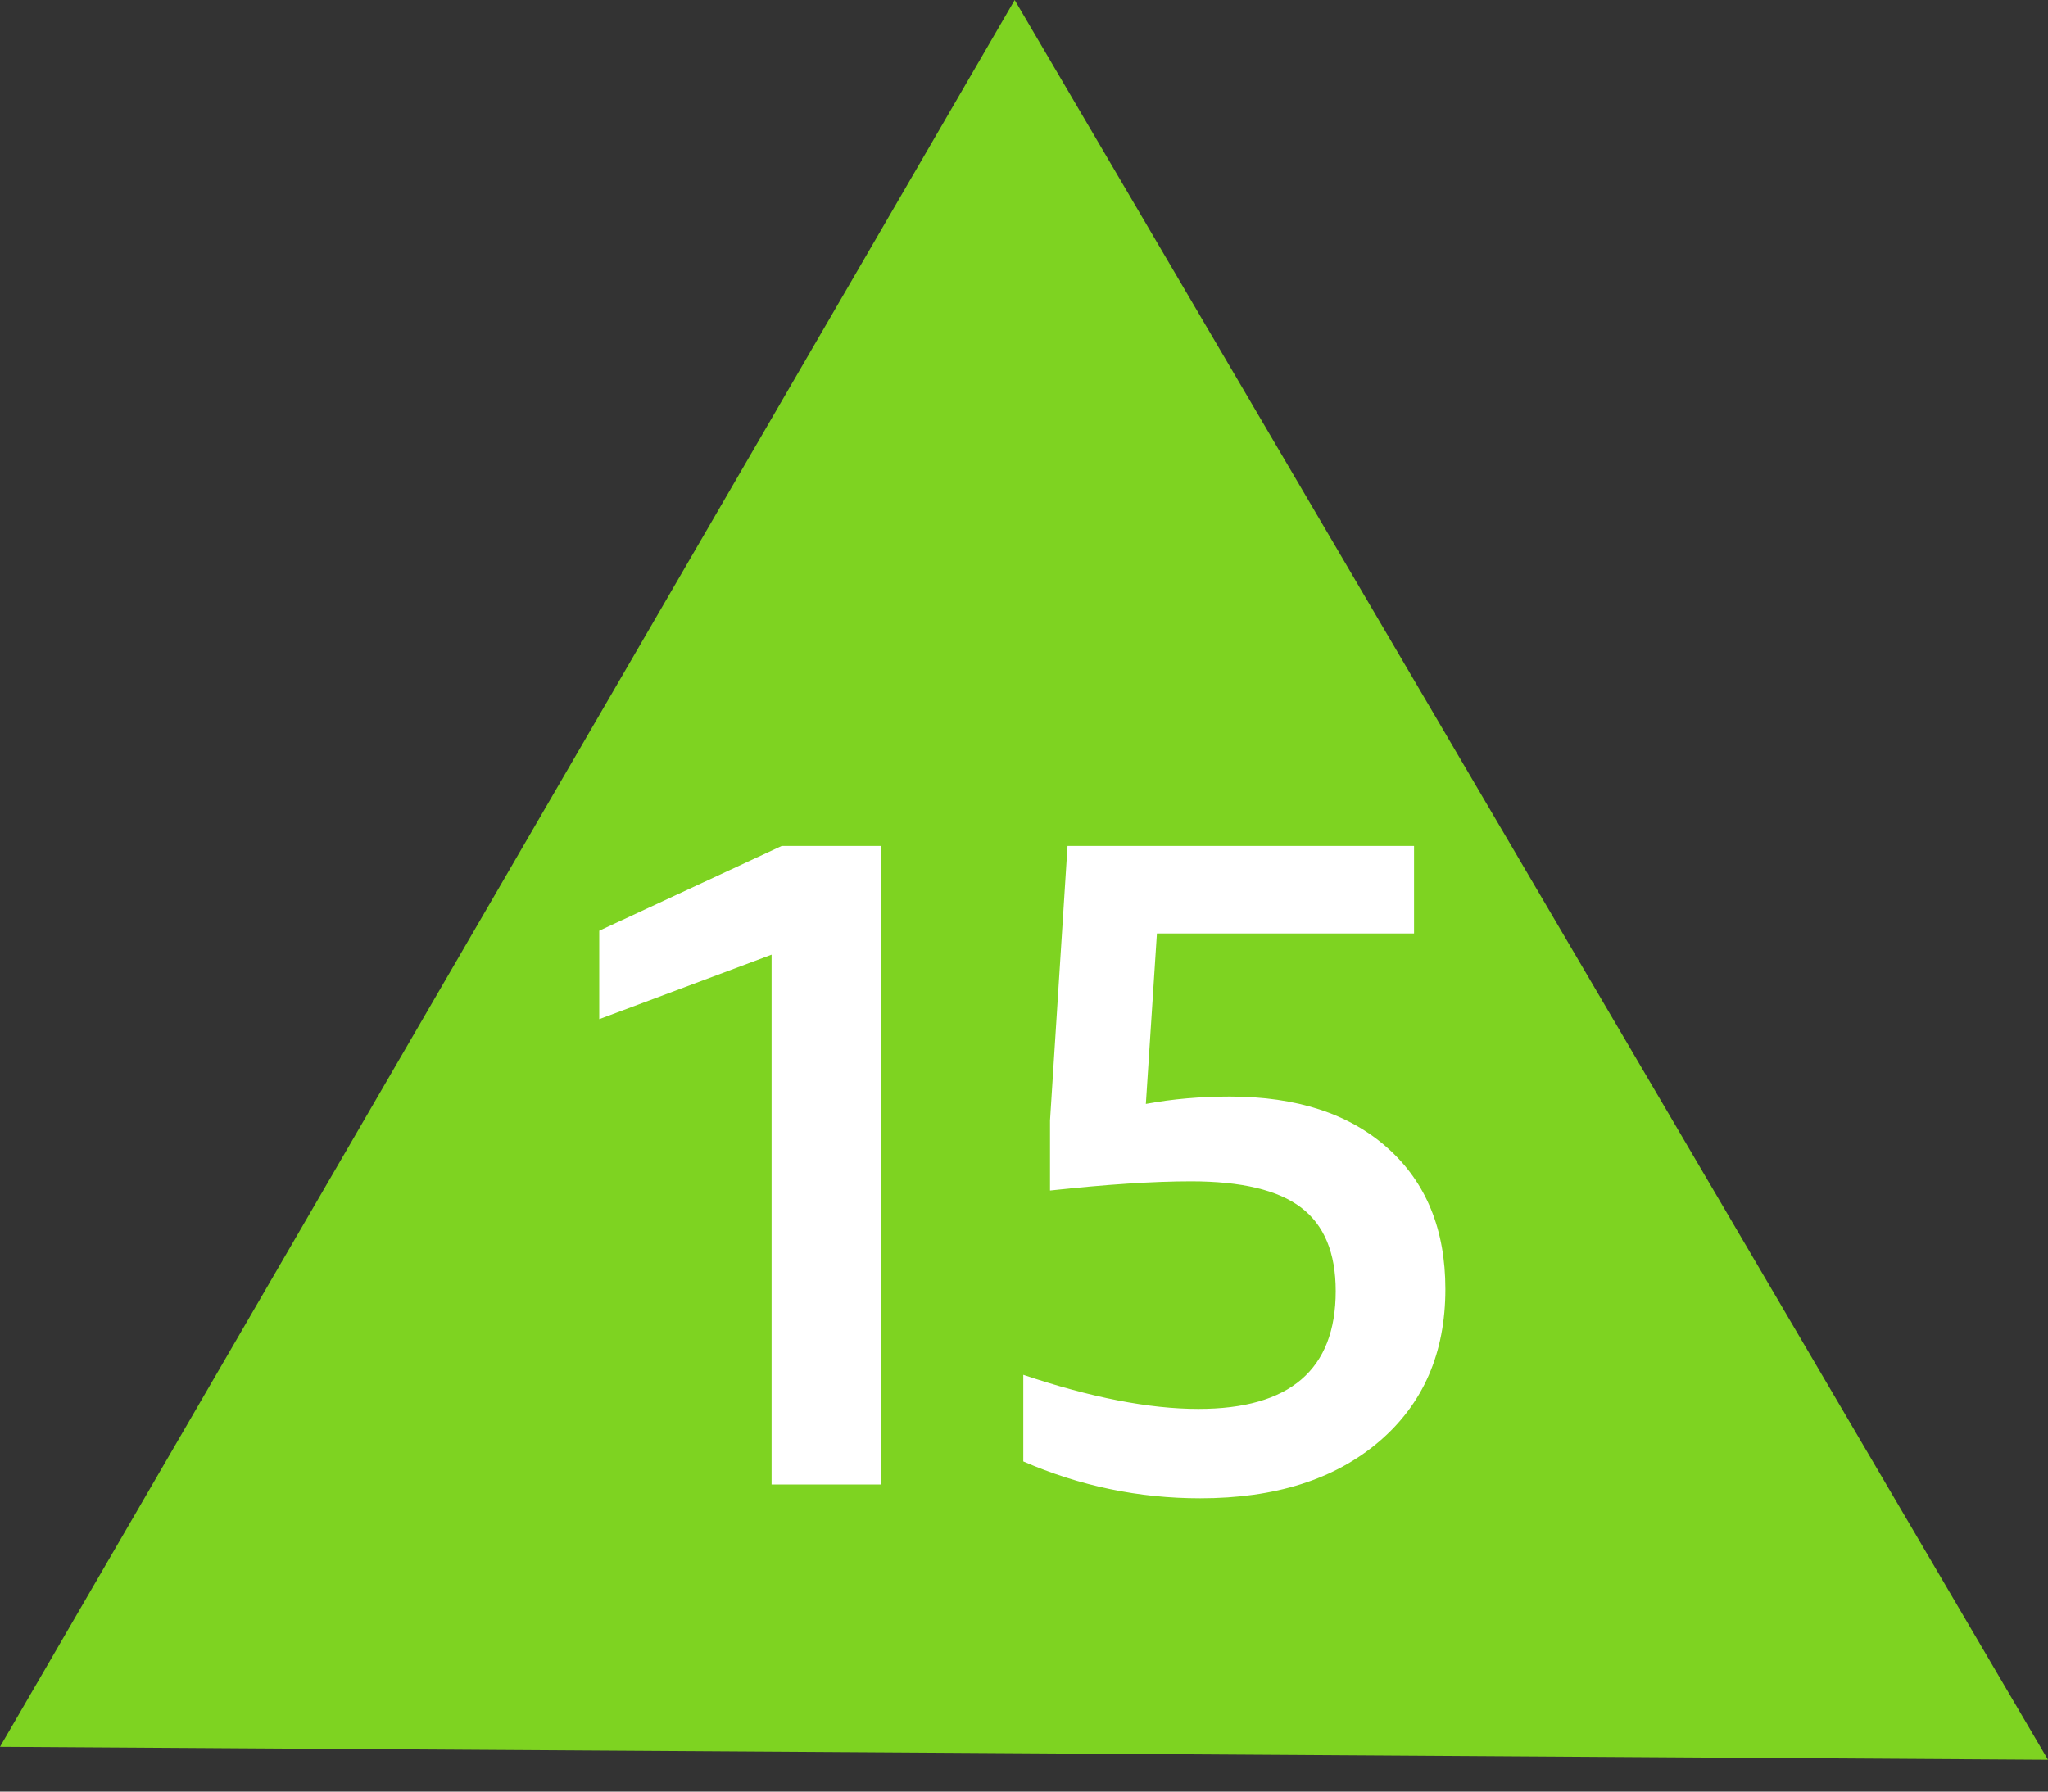 <svg width="40" height="35" viewBox="0 0 40 35" xmlns="http://www.w3.org/2000/svg"><rect x="0" y="0" width="40" height="35" fill="#333333" stroke="none"/><title>15U</title><desc>Created with Sketch.</desc><g fill="none"><path fill="#7ED321" d="M19.818 0l20.182 34.379-40-.254"/><path d="M15.07 29v-10.35l-3.366 1.26v-1.728l3.564-1.656h1.944v12.474h-2.142zm4.916-2.142c1.32.444 2.46.666 3.42.666 1.788 0 2.682-.768 2.682-2.304 0-.744-.225-1.287-.675-1.629-.45-.342-1.167-.513-2.151-.513-.732 0-1.65.06-2.754.18v-1.368l.342-5.364h6.768v1.71h-5.022l-.216 3.33c.516-.096 1.062-.144 1.638-.144 1.308 0 2.337.336 3.087 1.008.75.672 1.125 1.59 1.125 2.754 0 1.248-.432 2.241-1.296 2.979-.864.738-2.028 1.107-3.492 1.107-1.2 0-2.352-.24-3.456-.72v-1.692z" fill="#fff"/></g></svg>